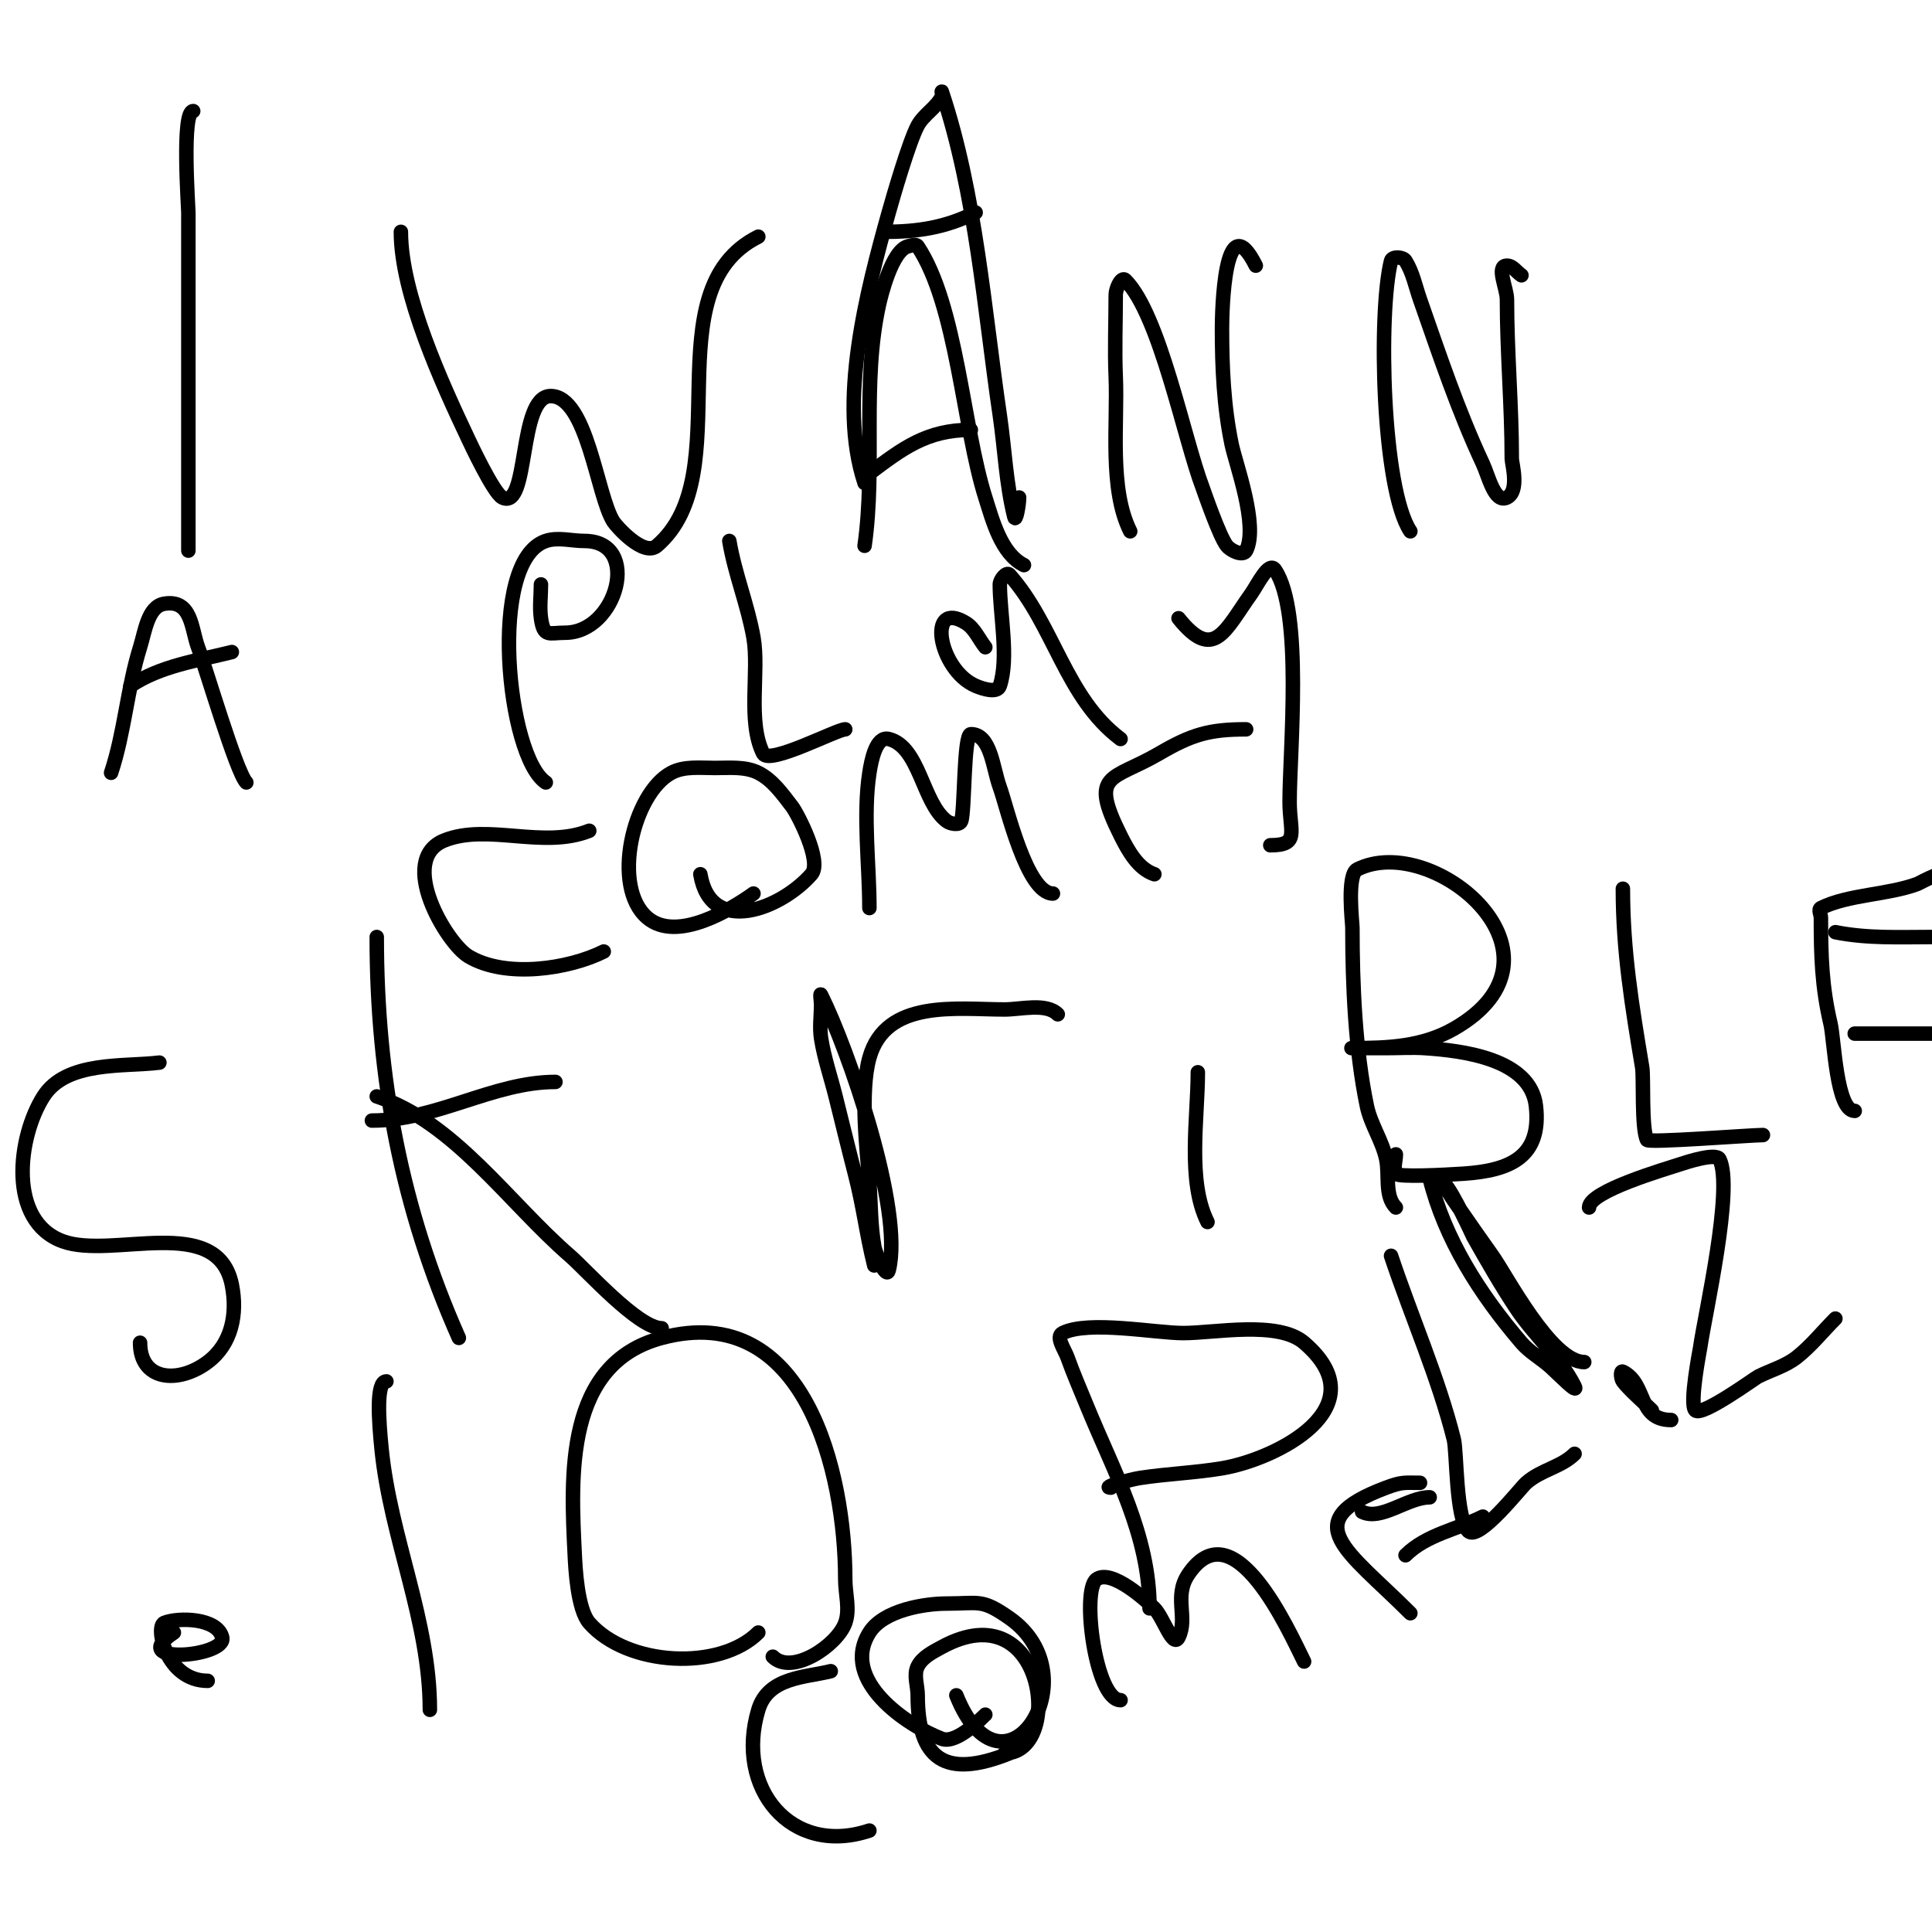 <svg viewBox='0 0 400 400' version='1.1' xmlns='http://www.w3.org/2000/svg' xmlns:xlink='http://www.w3.org/1999/xlink'><g fill='none' stroke='#000000' stroke-width='3' stroke-linecap='round' stroke-linejoin='round'><path d='M39,114c0,-23.333 0,-46.667 0,-70c0,-1.211 -1.435,-21 1,-21'/><path d='M83,48c0,12.843 8.475,31.336 14,43c0.201,0.423 5.166,11.083 7,12c5.624,2.812 3.211,-21 10,-21c7.61,0 9.578,20.623 13,26c0.573,0.901 6.237,7.368 9,5c17.393,-14.909 -1.25,-52.875 21,-64'/><path d='M179,113c2.353,-16.469 -0.637,-33.634 3,-50c0.349,-1.571 2.63,-11.158 6,-12c0.647,-0.162 1.63,-0.555 2,0c8.103,12.154 9.372,37.456 14,52c1.465,4.605 3.231,11.615 8,14'/><path d='M180,98c6.838,-5.129 11.845,-9 21,-9'/><path d='M234,110c-4.414,-8.828 -2.58,-22.337 -3,-32c-0.246,-5.661 0,-11.333 0,-17c0,-1.202 1.15,-3.85 2,-3c7.122,7.122 12.142,32.872 16,43c0.219,0.574 3.456,10.07 5,12c0.859,1.073 3.385,2.229 4,1c2.598,-5.195 -2.16,-17.969 -3,-22c-1.637,-7.859 -2,-15.972 -2,-24c0,-3.228 0.434,-26.132 7,-13'/><path d='M292,110c-5.843,-8.764 -6.696,-45.215 -4,-56c0.243,-0.97 2.47,-0.848 3,0c1.509,2.415 2.059,5.312 3,8c4.028,11.508 7.833,22.928 13,34c1.213,2.598 2.435,8.282 5,7c2.65,-1.325 1,-7.087 1,-8c0,-11.067 -1,-21.954 -1,-33c0,-2.333 -2.333,-7 0,-7c1.202,0 2,1.333 3,2'/><path d='M23,160c2.798,-8.394 3.353,-17.529 6,-26c1.024,-3.276 1.615,-8.436 5,-9c5.768,-0.961 5.578,5.209 7,9c1.622,4.326 7.951,25.951 10,28'/><path d='M27,142c6.244,-4.163 13.808,-5.202 21,-7'/><path d='M179,100c-5.585,-16.755 0.452,-39.758 5,-56c0.852,-3.042 4.206,-14.668 6,-18c1.234,-2.292 3.836,-3.671 5,-6c0.149,-0.298 -0.105,-1.316 0,-1c7.046,21.137 8.773,45.059 12,67c1.029,6.996 1.285,14.14 3,21c0.333,1.333 1,-2.626 1,-4'/><path d='M183,48c6.941,0 12.686,-0.843 19,-4'/><path d='M113,162c-8.021,-5.347 -12.11,-45.963 0,-50c2.53,-0.843 5.333,0 8,0c11.92,0 6.754,19 -4,19c-3.378,0 -4.421,1.053 -5,-3c-0.33,-2.31 0,-4.667 0,-7'/><path d='M151,112c1.13,6.778 3.806,13.233 5,20c1.225,6.941 -1.307,17.387 2,24c1.218,2.436 15.275,-5 17,-5'/><path d='M204,134c-1.333,-1.667 -2.19,-3.869 -4,-5c-8.212,-5.133 -5.727,9.688 2,13c1.532,0.657 4.473,1.581 5,0c1.925,-5.776 0,-14.844 0,-21c0,-0.943 1.374,-2.705 2,-2c9.246,10.402 11.616,25.462 23,34'/><path d='M244,128c7.278,9.098 9.591,2.573 15,-5c1.37,-1.918 3.693,-6.961 5,-5c5.815,8.723 3,37.426 3,48c0,6.254 2.182,9 -4,9'/><path d='M33,220c-7.28,0.91 -19.272,-0.43 -24,7c-5.322,8.363 -7.491,25.822 4,30c10.314,3.751 32.029,-5.854 35,9c1.206,6.028 -0.007,12.255 -5,16c-6.079,4.56 -14,3.902 -14,-4'/><path d='M95,277c-11.872,-26.712 -17,-53.897 -17,-83'/><path d='M77,232c13.416,0 25.121,-8 38,-8'/><path d='M78,227c16.108,5.369 27.236,21.938 40,33c3.421,2.965 14.142,15 19,15'/><path d='M181,262c-1.63,-6.521 -2.223,-12.146 -4,-19c-1.38,-5.322 -2.667,-10.667 -4,-16c-1,-4 -2.357,-7.927 -3,-12c-0.364,-2.305 0,-4.667 0,-7c0,-0.667 -0.298,-2.596 0,-2c5.555,11.11 17.151,44.395 14,57c-0.471,1.886 -2.662,-3.086 -3,-5c-0.755,-4.28 -0.69,-8.665 -1,-13c-0.484,-6.773 -2.013,-18.753 0,-26c3.4,-12.238 18.176,-10 28,-10c3.325,0 8.581,-1.419 11,1'/><path d='M250,253c-4.238,-8.475 -2,-21.62 -2,-31'/><path d='M250,188'/><path d='M289,250c-2.404,-2.404 -1.3,-6.674 -2,-10c-0.804,-3.818 -3.204,-7.18 -4,-11c-2.426,-11.646 -3,-25.099 -3,-37c0,-0.878 -1.204,-10.898 1,-12c15.789,-7.894 46.401,17.914 20,33c-6.549,3.742 -13.745,4 -21,4c-1,0 2,0 3,0c1.333,0 2.667,0 4,0c2.667,0 5.339,-0.177 8,0c7.709,0.514 21.909,2.18 23,12c1.169,10.521 -5.292,13.353 -15,14c-4.07,0.271 -13.623,0.754 -14,0c-0.596,-1.193 0,-2.667 0,-4'/><path d='M336,184c0,12.885 1.885,24.312 4,37c0.345,2.067 -0.193,12.614 1,15c0.331,0.661 21.555,-1 24,-1'/><path d='M384,230c-3.806,0 -4.237,-14.759 -5,-18c-1.822,-7.742 -2,-14.146 -2,-22c0,-0.667 -0.596,-1.702 0,-2c5.613,-2.807 13.924,-2.721 20,-5c0.561,-0.21 6.64,-3.813 8,-2c0.894,1.193 1.333,2.667 2,4'/><path d='M380,193c6.659,1.332 13.232,1 20,1'/><path d='M384,214c5.667,0 11.333,0 17,0'/><path d='M43,340'/><path d='M43,348c-8.583,0 -10.942,-11.223 -9,-12c2.913,-1.165 10.983,-1.066 12,3c1.024,4.095 -20.225,5.817 -10,-1'/><path d='M89,354c0,-18.469 -8.158,-35.583 -10,-54c-0.594,-5.94 -1.166,-14 1,-14'/><path d='M157,338c-7.968,7.968 -27.131,6.993 -35,-2c-2.481,-2.835 -2.878,-11.569 -3,-14c-0.816,-16.327 -2.143,-39.629 18,-45c29.693,-7.918 38,27.945 38,50c0,3 1.009,6.175 0,9c-1.663,4.655 -11.032,10.968 -15,7'/><path d='M238,333c0,-15.208 -7.328,-28.135 -13,-42c-1.359,-3.323 -2.793,-6.619 -4,-10c-0.572,-1.601 -2.52,-4.24 -1,-5c5.365,-2.682 19.195,0 25,0c6.484,0 19.596,-2.632 25,2c15.681,13.441 -5.898,24.15 -17,26c-5.628,0.938 -11.361,1.132 -17,2c-2.084,0.321 -8.108,2 -6,2'/><path d='M288,260c4.151,12.453 9.828,25.312 13,38c0.645,2.581 0.382,16.382 3,19c2.173,2.173 10.822,-8.969 12,-10c3.119,-2.729 7.254,-3.254 10,-6'/><path d='M380,273c-2.667,2.667 -5.035,5.67 -8,8c-2.344,1.842 -5.333,2.667 -8,4c-0.631,0.315 -11.653,8.347 -13,7c-1.286,-1.286 0.925,-12.477 1,-13c0.984,-6.886 6.985,-33.029 4,-39c-0.691,-1.383 -6.853,0.618 -8,1c-2.995,0.999 -19,5.605 -19,9'/><path d='M172,346c-5.359,1.34 -12.957,1.191 -15,8c-4.866,16.221 6.771,30.41 23,25'/><path d='M209,363c-13.449,5.38 -19,1.161 -19,-12c0,-2 -0.894,-4.211 0,-6c0.955,-1.909 3.126,-2.978 5,-4c21.502,-11.728 25.364,22 13,22'/><path d='M232,352c-5.192,0 -8.132,-22.651 -5,-25c3.12,-2.34 10.654,4.654 12,6c1.841,1.841 3.836,8.329 5,6c2.032,-4.065 -1.055,-8.417 2,-13c9.432,-14.148 20.896,11.791 24,18'/><path d='M292,334c-13.127,-13.127 -23.784,-18.956 -5,-26c3.313,-1.243 3.831,-1 7,-1'/><path d='M282,313c3.915,1.958 9.42,-3 14,-3'/><path d='M291,322c4.286,-4.286 10.733,-5.367 16,-8'/><path d='M204,355c-0.335,0.239 -5.808,6.197 -9,5c-7.052,-2.645 -21.203,-12.075 -15,-22c2.89,-4.625 11.373,-6 16,-6c6.825,0 7.224,-1.044 13,3c17.305,12.114 -1.31,40.224 -11,16'/><path d='M296,244c3.118,12.474 10.269,23.814 19,34c1.694,1.977 4.065,3.258 6,5c1.586,1.428 5.955,5.909 5,4c-2.981,-5.963 -8.302,-10.453 -12,-16c-3.234,-4.852 -6.131,-9.924 -9,-15c-0.007,-0.013 -4.172,-9.172 -6,-11c-0.527,-0.527 0.617,1.361 1,2c0.618,1.031 1.316,2.012 2,3c2.316,3.345 4.635,6.689 7,10c2.891,4.047 12.169,22 19,22'/><path d='M346,294c-7.041,0 -4.97,-7.485 -10,-10c-0.596,-0.298 -0.4,1.467 0,2c1.313,1.751 4.3,4.3 6,6'/><path d='M122,172c-9.558,3.823 -21.047,-1.581 -30,2c-9.831,3.933 0.393,21.236 5,24c7.666,4.599 20.721,2.64 28,-1'/><path d='M156,185c-4.418,3.156 -15.874,10.251 -22,5c-7.491,-6.421 -2.948,-25.761 5,-30c2.663,-1.42 5.982,-1 9,-1c3.018,0 6.3,-0.35 9,1c2.951,1.476 4.988,4.384 7,7c1.083,1.408 6.299,11.372 4,14c-6.31,7.212 -20.851,12.892 -23,0'/><path d='M180,188c0,-9.007 -1.363,-19.141 0,-28c0.409,-2.656 1.393,-7.652 4,-7c6.438,1.61 6.956,13.217 12,17c0.8,0.6 2.629,0.928 3,0c0.767,-1.919 0.484,-18 2,-18c4.177,0 4.556,7.081 6,11c1.435,3.895 5.54,22 11,22'/><path d='M239,181c-3.362,-1.121 -5.415,-4.831 -7,-8c-6.587,-13.175 -1.796,-11.286 8,-17c6.76,-3.943 10.363,-5 18,-5'/></g>
</svg>